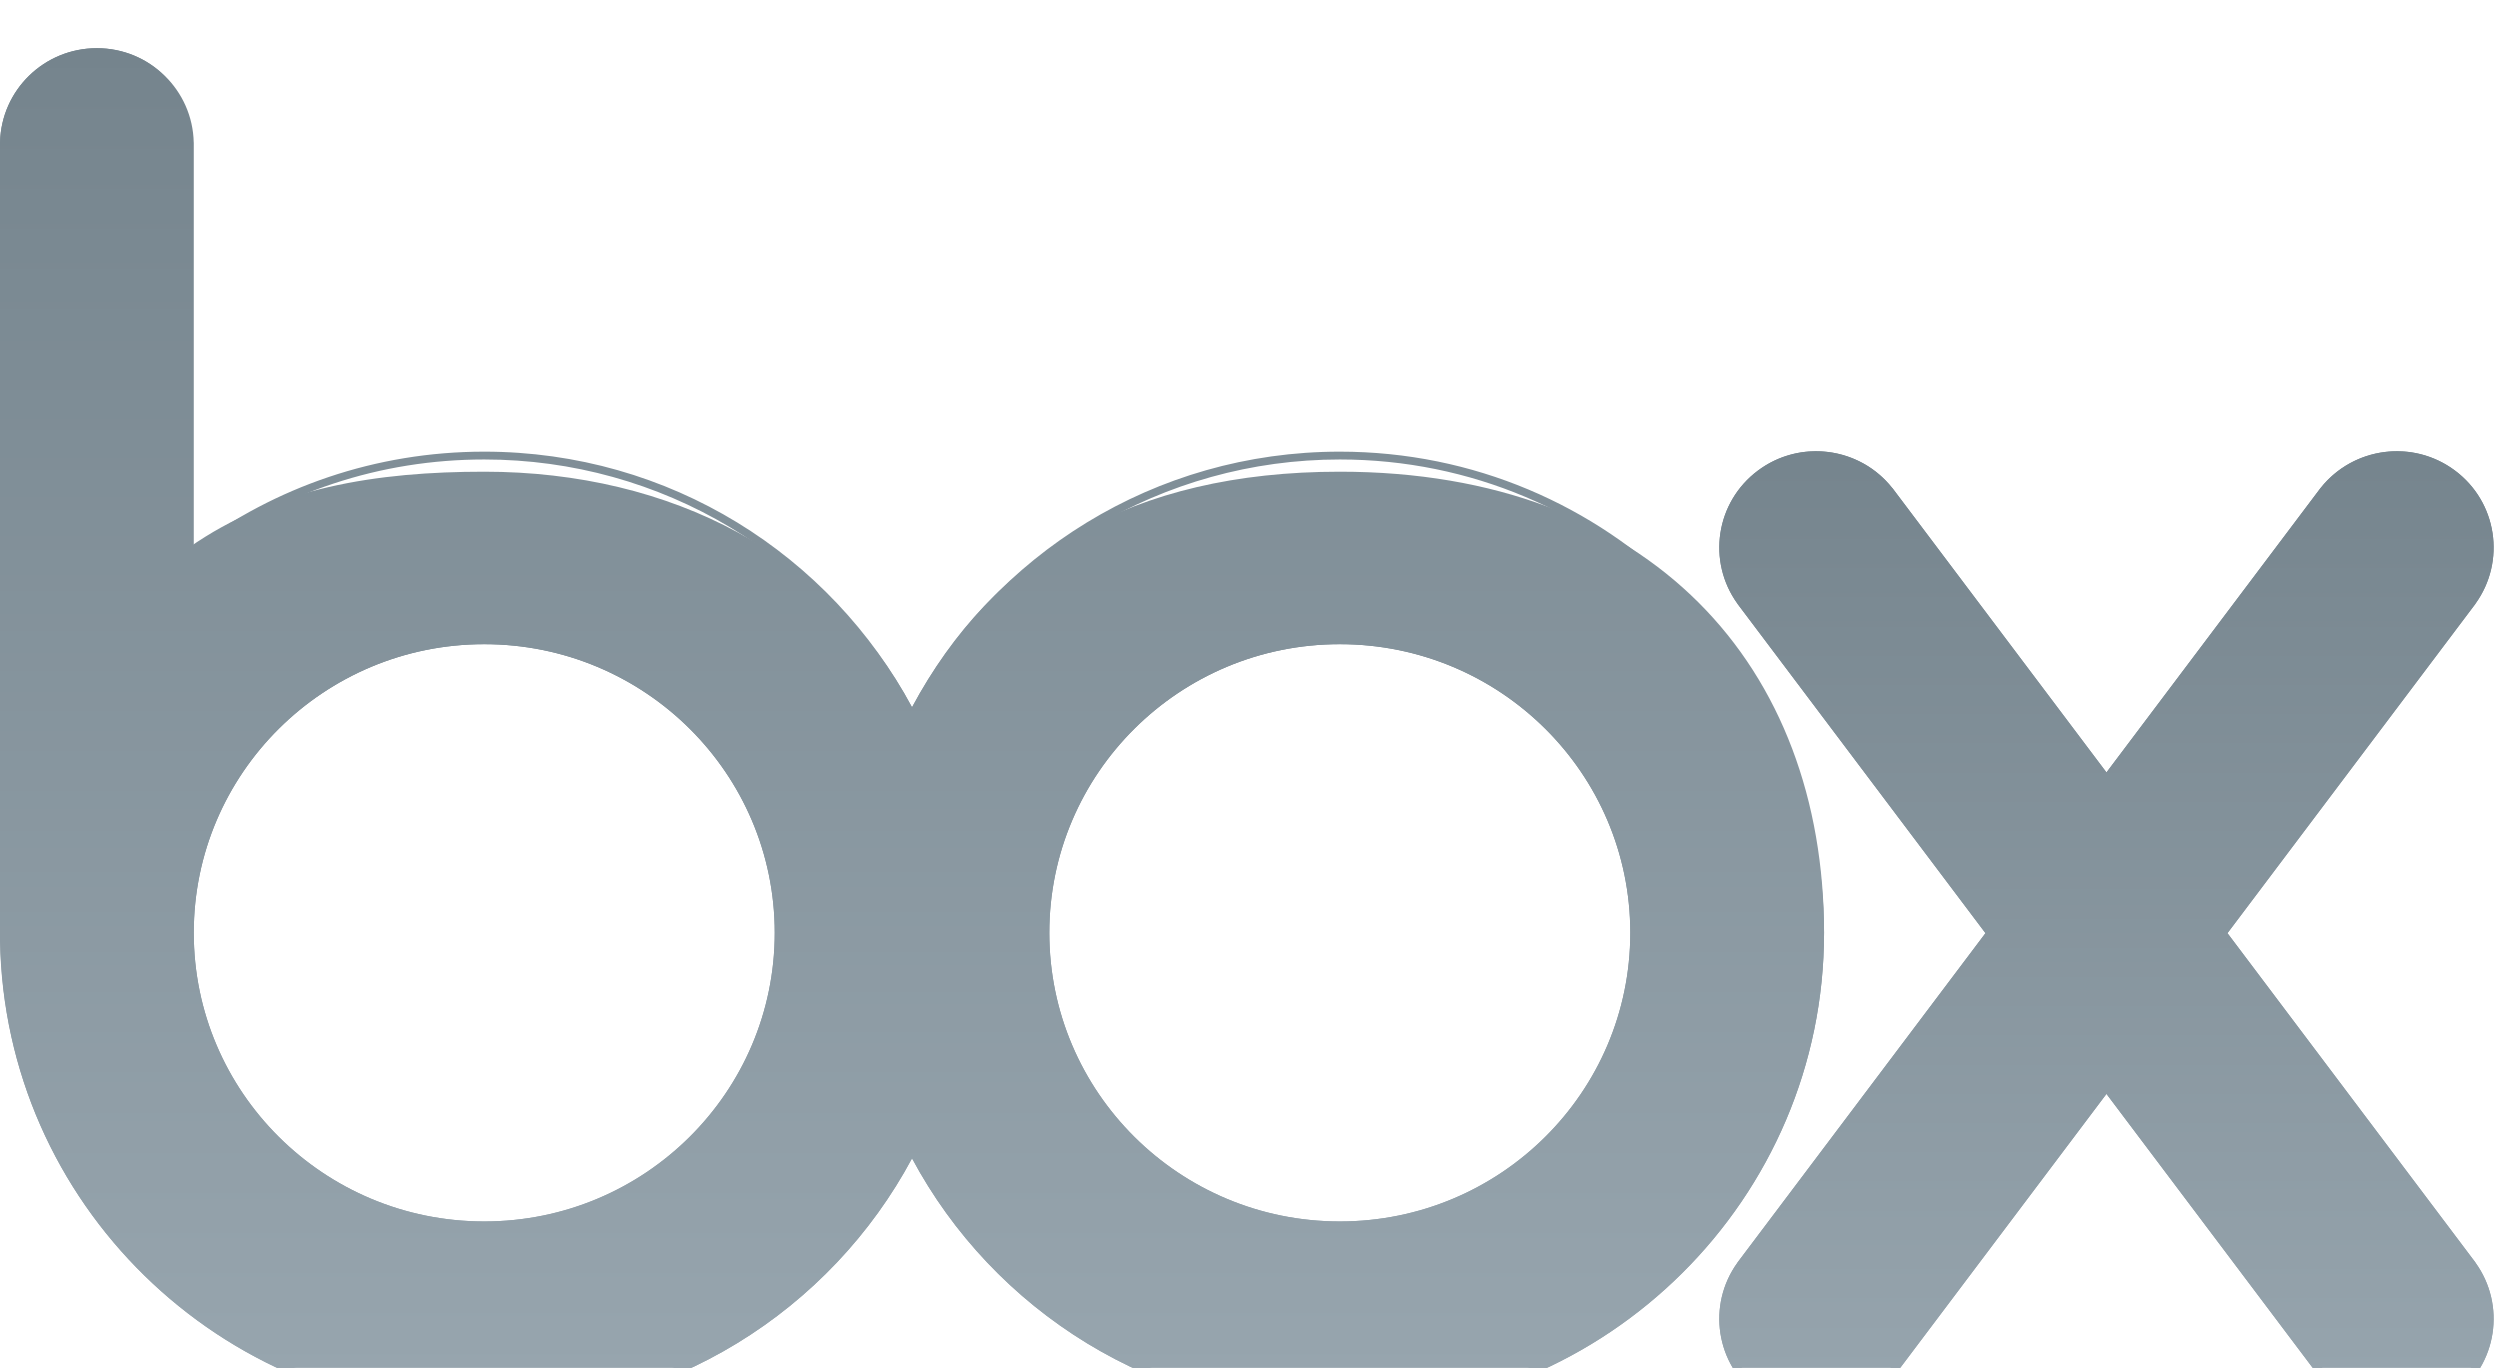 <?xml version="1.0" encoding="UTF-8" standalone="no"?>
<svg width="53px" height="29px" viewBox="0 0 53 29" version="1.1" xmlns="http://www.w3.org/2000/svg" xmlns:xlink="http://www.w3.org/1999/xlink" xmlns:sketch="http://www.bohemiancoding.com/sketch/ns">
    <!-- Generator: Sketch 3.2.2 (9983) - http://www.bohemiancoding.com/sketch -->
    <title>box</title>
    <desc>Created with Sketch.</desc>
    <defs>
        <linearGradient x1="50%" y1="0%" x2="50%" y2="100%" id="linearGradient-1">
            <stop stop-color="#75848D" offset="0%"></stop>
            <stop stop-color="#98A6AF" offset="100%"></stop>
        </linearGradient>
        <filter x="-50%" y="-50%" width="200%" height="200%" filterUnits="objectBoundingBox" id="filter-2">
            <feOffset dx="0" dy="1" in="SourceAlpha" result="shadowOffsetInner1"></feOffset>
            <feGaussianBlur stdDeviation="0" in="shadowOffsetInner1" result="shadowBlurInner1"></feGaussianBlur>
            <feComposite in="shadowBlurInner1" in2="SourceAlpha" operator="arithmetic" k2="-1" k3="1" result="shadowInnerInner1"></feComposite>
            <feColorMatrix values="0 0 0 0 0   0 0 0 0 0   0 0 0 0 0  0 0 0 0.07 0" in="shadowInnerInner1" type="matrix" result="shadowMatrixInner1"></feColorMatrix>
            <feMerge>
                <feMergeNode in="SourceGraphic"></feMergeNode>
                <feMergeNode in="shadowMatrixInner1"></feMergeNode>
            </feMerge>
        </filter>
        <filter x="-50%" y="-50%" width="200%" height="200%" filterUnits="objectBoundingBox" id="filter-3">
            <feOffset dx="0" dy="1" in="SourceAlpha" result="shadowOffsetInner1"></feOffset>
            <feGaussianBlur stdDeviation="0" in="shadowOffsetInner1" result="shadowBlurInner1"></feGaussianBlur>
            <feComposite in="shadowBlurInner1" in2="SourceAlpha" operator="arithmetic" k2="-1" k3="1" result="shadowInnerInner1"></feComposite>
            <feColorMatrix values="0 0 0 0 0   0 0 0 0 0   0 0 0 0 0  0 0 0 0.07 0" in="shadowInnerInner1" type="matrix" result="shadowMatrixInner1"></feColorMatrix>
            <feMerge>
                <feMergeNode in="SourceGraphic"></feMergeNode>
                <feMergeNode in="shadowMatrixInner1"></feMergeNode>
            </feMerge>
        </filter>
        <filter x="-50%" y="-50%" width="200%" height="200%" filterUnits="objectBoundingBox" id="filter-4">
            <feOffset dx="0" dy="1" in="SourceAlpha" result="shadowOffsetInner1"></feOffset>
            <feGaussianBlur stdDeviation="0" in="shadowOffsetInner1" result="shadowBlurInner1"></feGaussianBlur>
            <feComposite in="shadowBlurInner1" in2="SourceAlpha" operator="arithmetic" k2="-1" k3="1" result="shadowInnerInner1"></feComposite>
            <feColorMatrix values="0 0 0 0 0   0 0 0 0 0   0 0 0 0 0  0 0 0 0.07 0" in="shadowInnerInner1" type="matrix" result="shadowMatrixInner1"></feColorMatrix>
            <feMerge>
                <feMergeNode in="SourceGraphic"></feMergeNode>
                <feMergeNode in="shadowMatrixInner1"></feMergeNode>
            </feMerge>
        </filter>
        <filter x="-50%" y="-50%" width="200%" height="200%" filterUnits="objectBoundingBox" id="filter-5">
            <feOffset dx="0" dy="1" in="SourceAlpha" result="shadowOffsetInner1"></feOffset>
            <feGaussianBlur stdDeviation="0" in="shadowOffsetInner1" result="shadowBlurInner1"></feGaussianBlur>
            <feComposite in="shadowBlurInner1" in2="SourceAlpha" operator="arithmetic" k2="-1" k3="1" result="shadowInnerInner1"></feComposite>
            <feColorMatrix values="0 0 0 0 0   0 0 0 0 0   0 0 0 0 0  0 0 0 0.07 0" in="shadowInnerInner1" type="matrix" result="shadowMatrixInner1"></feColorMatrix>
            <feMerge>
                <feMergeNode in="SourceGraphic"></feMergeNode>
                <feMergeNode in="shadowMatrixInner1"></feMergeNode>
            </feMerge>
        </filter>
        <filter x="-50%" y="-50%" width="200%" height="200%" filterUnits="objectBoundingBox" id="filter-6">
            <feOffset dx="0" dy="1" in="SourceAlpha" result="shadowOffsetInner1"></feOffset>
            <feGaussianBlur stdDeviation="0" in="shadowOffsetInner1" result="shadowBlurInner1"></feGaussianBlur>
            <feComposite in="shadowBlurInner1" in2="SourceAlpha" operator="arithmetic" k2="-1" k3="1" result="shadowInnerInner1"></feComposite>
            <feColorMatrix values="0 0 0 0 0   0 0 0 0 0   0 0 0 0 0  0 0 0 0.07 0" in="shadowInnerInner1" type="matrix" result="shadowMatrixInner1"></feColorMatrix>
            <feMerge>
                <feMergeNode in="SourceGraphic"></feMergeNode>
                <feMergeNode in="shadowMatrixInner1"></feMergeNode>
            </feMerge>
        </filter>
        <filter x="-50%" y="-50%" width="200%" height="200%" filterUnits="objectBoundingBox" id="filter-7">
            <feOffset dx="0" dy="1" in="SourceAlpha" result="shadowOffsetInner1"></feOffset>
            <feGaussianBlur stdDeviation="0" in="shadowOffsetInner1" result="shadowBlurInner1"></feGaussianBlur>
            <feComposite in="shadowBlurInner1" in2="SourceAlpha" operator="arithmetic" k2="-1" k3="1" result="shadowInnerInner1"></feComposite>
            <feColorMatrix values="0 0 0 0 0   0 0 0 0 0   0 0 0 0 0  0 0 0 0.07 0" in="shadowInnerInner1" type="matrix" result="shadowMatrixInner1"></feColorMatrix>
            <feMerge>
                <feMergeNode in="SourceGraphic"></feMergeNode>
                <feMergeNode in="shadowMatrixInner1"></feMergeNode>
            </feMerge>
        </filter>
    </defs>
    <g id="design" stroke="none" stroke-width="1" fill="none" fill-rule="evenodd" sketch:type="MSPage">
        <g id="Icons" sketch:type="MSArtboardGroup" transform="translate(-270, -187)" fill="url(#linearGradient-1)">
            <g id="box" sketch:type="MSLayerGroup" transform="translate(270, 187)">
                <path d="M28.404,24.895 C25.003,24.895 22.246,22.155 22.246,18.776 C22.246,15.396 25.003,12.657 28.404,12.657 C31.805,12.657 34.562,15.396 34.562,18.776 C34.562,22.155 31.805,24.895 28.404,24.895 L28.404,24.895 Z M28.404,12.49 C24.916,12.49 22.079,15.31 22.079,18.776 C22.079,22.242 24.916,25.062 28.404,25.062 C31.892,25.062 34.729,22.242 34.729,18.776 C34.729,15.31 31.892,12.49 28.404,12.49 L28.404,12.49 Z" id="Fill-1" filter="url(#filter-2)" sketch:type="MSShapeGroup"></path>
                <path d="M28.404,28.811 C24.661,28.811 21.243,26.768 19.483,23.479 L19.335,23.202 L19.187,23.479 C17.427,26.768 14.009,28.811 10.266,28.811 C7.598,28.811 5.082,27.786 3.182,25.926 C1.284,24.068 0.215,21.588 0.172,18.942 L0.168,18.842 L0.168,2.068 L0.169,2.024 C0.19,1.012 1.036,0.189 2.054,0.189 C3.072,0.189 3.918,1.012 3.94,2.024 L3.941,2.058 L3.941,10.947 L4.209,10.746 C5.967,9.434 8.062,8.741 10.266,8.741 C14.009,8.741 17.427,10.784 19.187,14.073 L19.335,14.35 L19.483,14.073 C21.242,10.784 24.661,8.741 28.404,8.741 C33.972,8.741 38.502,13.243 38.502,18.776 C38.502,24.309 33.972,28.811 28.404,28.811 L28.404,28.811 Z M28.404,8.575 C24.473,8.575 21.06,10.771 19.335,13.995 C17.61,10.771 14.197,8.575 10.266,8.575 C7.956,8.575 5.824,9.333 4.108,10.613 L4.108,2.02 L4.107,2.02 C4.084,0.913 3.174,0.022 2.054,0.022 C0.934,0.022 0.025,0.913 0.001,2.02 L0,2.02 L0,18.945 L0.004,18.945 C0.095,24.501 4.653,28.978 10.266,28.978 C14.197,28.978 17.61,26.781 19.335,23.557 C21.06,26.781 24.473,28.978 28.404,28.978 C34.074,28.978 38.67,24.41 38.67,18.776 C38.67,13.142 34.074,8.575 28.404,8.575 L28.404,8.575 Z" id="Fill-3" filter="url(#filter-3)" sketch:type="MSShapeGroup"></path>
                <path d="M10.266,24.895 C6.865,24.895 4.108,22.155 4.108,18.776 C4.108,15.396 6.865,12.657 10.266,12.657 C13.667,12.657 16.424,15.396 16.424,18.776 C16.424,22.155 13.667,24.895 10.266,24.895 L10.266,24.895 Z M10.266,12.49 C6.778,12.49 3.941,15.31 3.941,18.776 C3.941,22.242 6.778,25.062 10.266,25.062 C13.754,25.062 16.592,22.242 16.592,18.776 C16.592,15.31 13.754,12.49 10.266,12.49 L10.266,12.49 Z" id="Fill-4" filter="url(#filter-4)" sketch:type="MSShapeGroup"></path>
                <path d="M51.944,28.458 C51.615,28.703 51.224,28.833 50.814,28.833 C50.23,28.833 49.688,28.572 49.327,28.116 L49.312,28.097 L44.791,22.091 L44.657,21.913 L40.016,28.078 L39.986,28.115 C39.626,28.572 39.084,28.833 38.5,28.833 C38.09,28.833 37.699,28.703 37.37,28.457 C36.556,27.85 36.377,26.687 36.971,25.865 L36.996,25.83 L42.226,18.883 L42.301,18.784 L42.226,18.684 L37.002,11.745 L36.971,11.702 C36.377,10.88 36.556,9.717 37.37,9.11 C37.699,8.864 38.09,8.734 38.5,8.734 C39.084,8.734 39.626,8.996 39.986,9.452 L40.011,9.482 L44.523,15.476 L44.657,15.654 L44.791,15.476 L49.308,9.476 L49.327,9.451 C49.688,8.995 50.229,8.733 50.814,8.733 C51.224,8.733 51.615,8.864 51.944,9.109 C52.758,9.717 52.937,10.88 52.343,11.702 L52.317,11.738 L47.088,18.684 L47.013,18.784 L47.088,18.883 L52.308,25.817 L52.343,25.865 C52.937,26.687 52.758,27.851 51.944,28.458 L51.944,28.458 Z M52.48,25.767 L47.222,18.784 L52.48,11.8 L52.479,11.799 C53.129,10.899 52.941,9.645 52.045,8.976 C51.675,8.7 51.243,8.567 50.814,8.567 C50.203,8.567 49.6,8.837 49.195,9.348 L49.195,9.348 L44.657,15.376 L40.119,9.348 L40.118,9.349 C39.714,8.837 39.111,8.567 38.5,8.567 C38.071,8.567 37.639,8.7 37.269,8.976 C36.373,9.645 36.185,10.9 36.835,11.8 L36.834,11.8 L42.092,18.784 L36.834,25.767 L36.835,25.768 C36.185,26.667 36.373,27.922 37.269,28.591 C37.639,28.867 38.071,29 38.5,29 C39.111,29 39.714,28.73 40.118,28.218 L40.119,28.219 L44.657,22.191 L49.195,28.219 L49.195,28.218 C49.6,28.73 50.203,29 50.814,29 C51.243,29 51.675,28.867 52.045,28.591 C52.941,27.923 53.129,26.668 52.479,25.768 L52.48,25.767 L52.48,25.767 Z" id="Fill-5" filter="url(#filter-5)" sketch:type="MSShapeGroup"></path>
                <path d="M28.404,24.894 C25.003,24.894 22.246,22.154 22.246,18.775 C22.246,15.395 25.003,12.656 28.404,12.656 C31.805,12.656 34.562,15.395 34.562,18.775 C34.562,22.154 31.805,24.894 28.404,24.894 L28.404,24.894 Z M10.266,24.894 C6.865,24.894 4.108,22.154 4.108,18.775 C4.108,15.395 6.865,12.656 10.266,12.656 C13.667,12.656 16.424,15.395 16.424,18.775 C16.424,22.154 13.667,24.894 10.266,24.894 L10.266,24.894 Z M19.335,13.994 C17.61,10.77 14.238,9 10.266,9 C8,9 5.824,9.332 4,10.612 L4,2.019 C4.084,0.912 3.174,0.021 2.054,0.021 C0.934,0.021 0.025,0.912 0.001,2.019 L0,18.944 C0.095,24.5 4.653,28.977 10.266,28.977 C14.197,28.977 17.61,26.78 19.335,23.556 C21.06,26.78 24.473,28.977 28.404,28.977 C34.074,28.977 38.67,24.409 38.67,18.775 C38.67,13.141 35,9 28.404,9 C24,9 21.06,10.77 19.335,13.994 Z" id="Fill-6" filter="url(#filter-6)" sketch:type="MSShapeGroup"></path>
                <path d="M52.48,25.766 L47.222,18.782 L52.48,11.799 L52.479,11.798 C53.129,10.899 52.941,9.643 52.045,8.975 C51.149,8.306 49.884,8.476 49.195,9.348 L49.195,9.347 L44.657,15.375 L40.119,9.347 L40.118,9.348 C39.43,8.476 38.165,8.306 37.269,8.975 C36.373,9.644 36.185,10.899 36.835,11.798 L36.834,11.799 L42.092,18.782 L36.834,25.766 L36.835,25.767 C36.185,26.666 36.373,27.921 37.269,28.59 C38.165,29.259 39.43,29.089 40.118,28.217 L40.119,28.218 L44.657,22.19 L49.195,28.218 L49.195,28.218 C49.884,29.089 51.149,29.259 52.045,28.59 C52.941,27.922 53.129,26.667 52.479,25.767 L52.48,25.766" id="Fill-7" filter="url(#filter-7)" sketch:type="MSShapeGroup"></path>
            </g>
        </g>
    </g>
</svg>